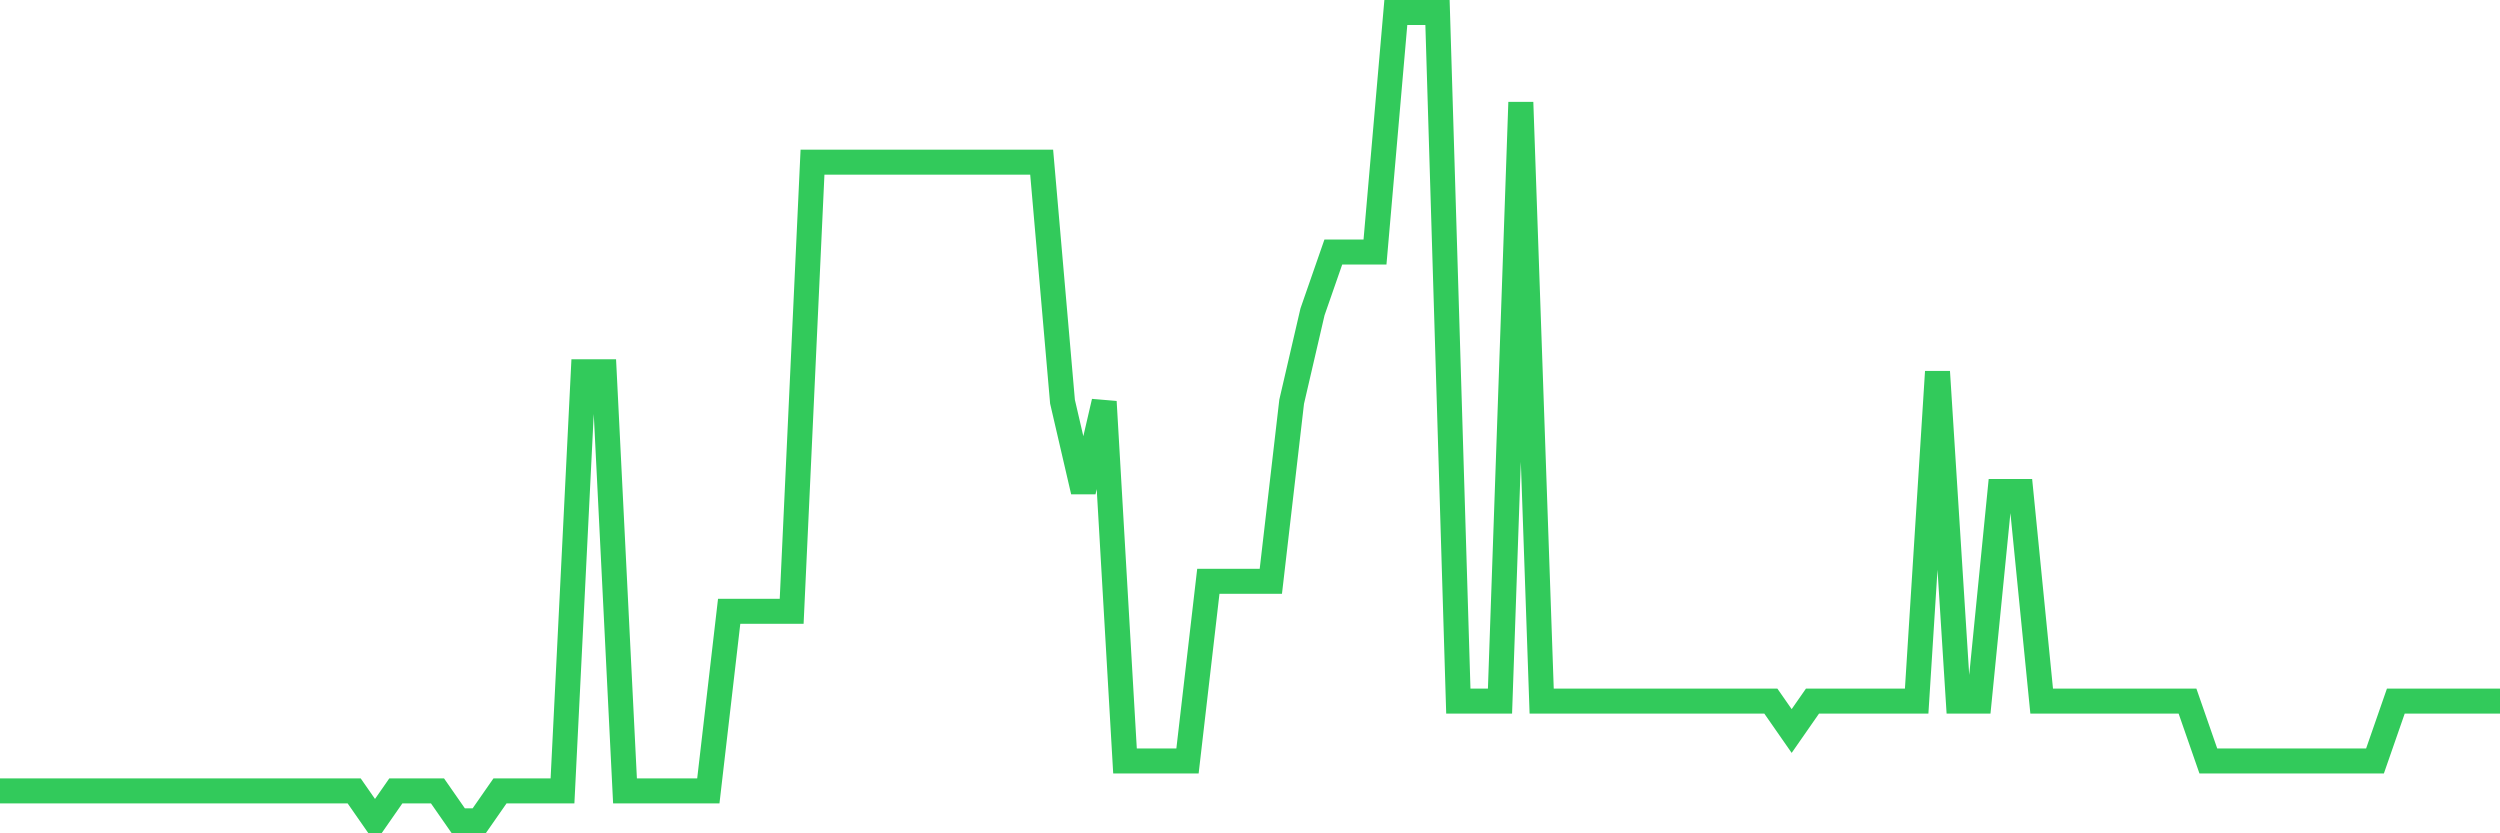 <svg
  xmlns="http://www.w3.org/2000/svg"
  xmlns:xlink="http://www.w3.org/1999/xlink"
  width="120"
  height="40"
  viewBox="0 0 120 40"
  preserveAspectRatio="none"
>
  <polyline
    points="0,37.963 1,37.963 2,37.963 3,37.963 4,37.963 5,37.963 6,37.963 7,37.963 8,37.963 9,37.963 10,37.963 11,37.963 12,37.963 13,37.963 14,37.963 15,37.963 16,37.963 17,37.963 18,39.4 19,37.963 20,37.963 21,37.963 22,39.4 23,39.4 24,37.963 25,37.963 26,37.963 27,37.963 28,17.844 29,17.844 30,37.963 31,37.963 32,37.963 33,37.963 34,37.963 35,29.341 36,29.341 37,29.341 38,29.341 39,7.785 40,7.785 41,7.785 42,7.785 43,7.785 44,7.785 45,7.785 46,7.785 47,7.785 48,7.785 49,7.785 50,7.785 51,19.281 52,23.593 53,19.281 54,36.526 55,36.526 56,36.526 57,36.526 58,27.904 59,27.904 60,27.904 61,27.904 62,19.281 63,14.97 64,12.096 65,12.096 66,12.096 67,0.6 68,0.6 69,0.6 70,33.652 71,33.652 72,33.652 73,4.911 74,33.652 75,33.652 76,33.652 77,33.652 78,33.652 79,33.652 80,33.652 81,33.652 82,33.652 83,33.652 84,33.652 85,33.652 86,35.089 87,33.652 88,33.652 89,33.652 90,33.652 91,33.652 92,33.652 93,17.844 94,33.652 95,33.652 96,23.593 97,23.593 98,33.652 99,33.652 100,33.652 101,33.652 102,33.652 103,33.652 104,33.652 105,33.652 106,36.526 107,36.526 108,36.526 109,36.526 110,36.526 111,36.526 112,36.526 113,36.526 114,36.526 115,33.652 116,33.652 117,33.652 118,33.652 119,33.652 120,33.652"
    fill="none"
    stroke="#32ca5b"
    stroke-width="1.2"
  >
  </polyline>
</svg>